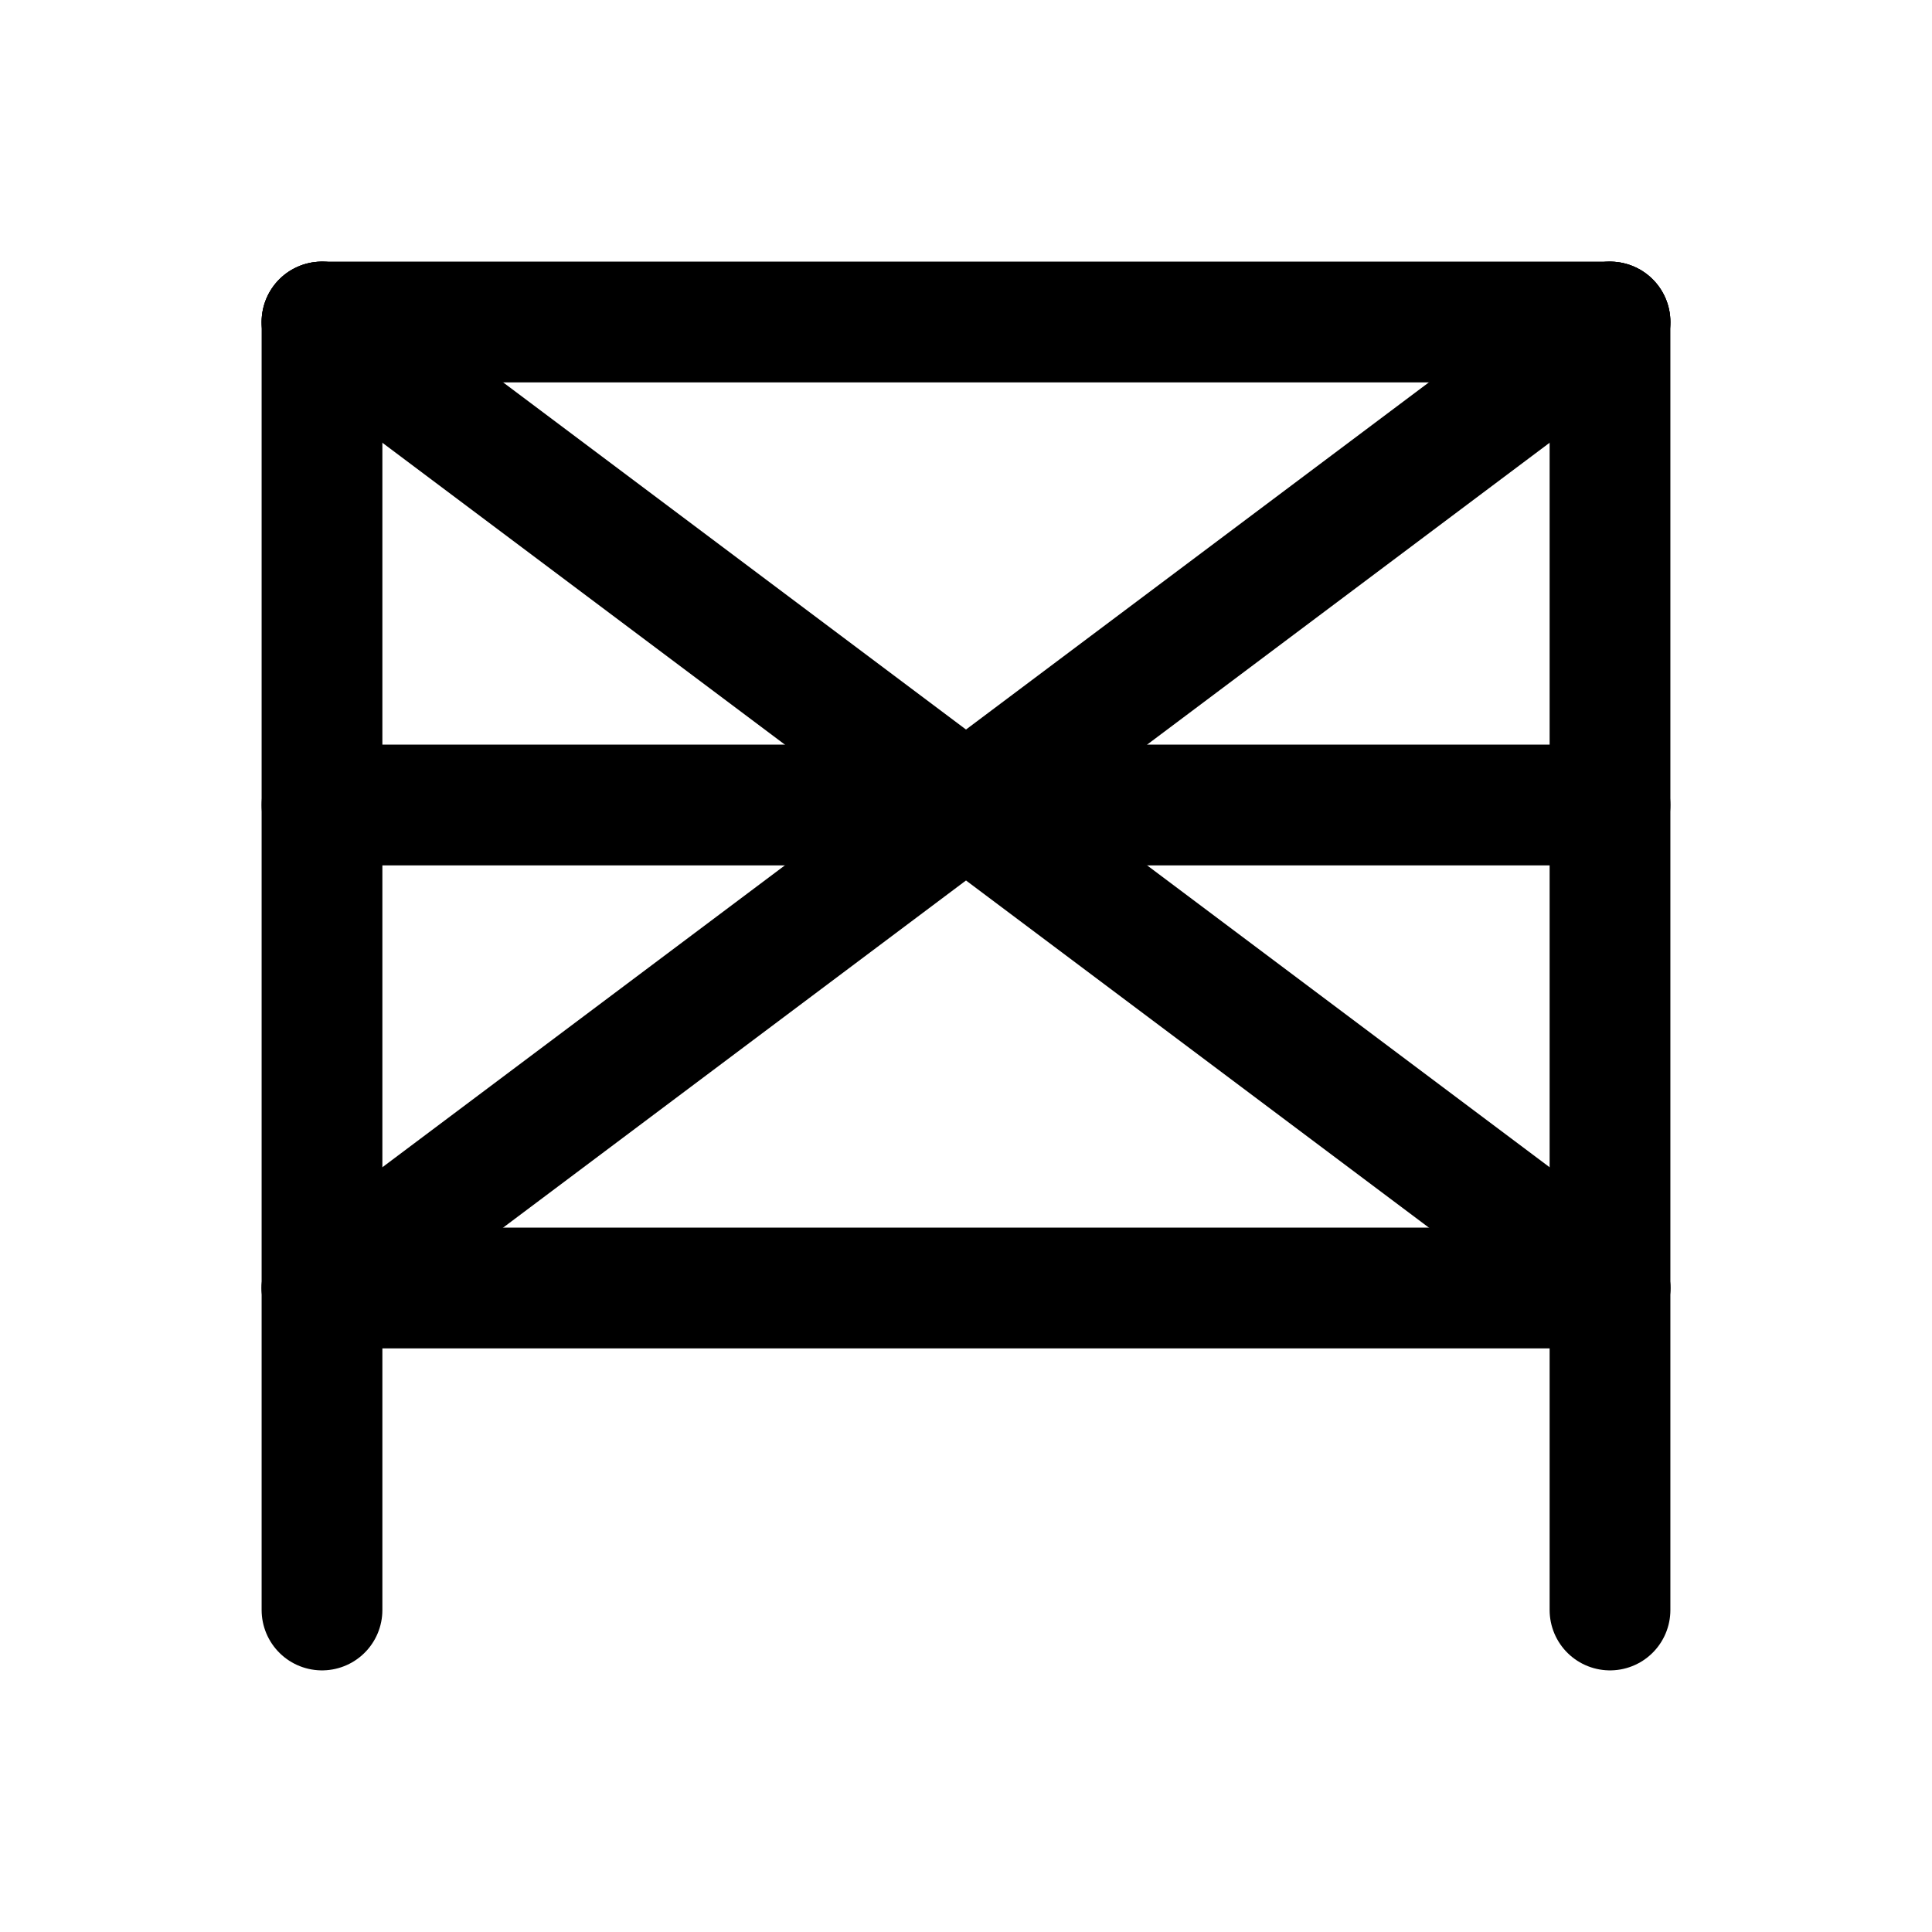 <svg xmlns="http://www.w3.org/2000/svg" viewBox="0 0 24 24" fill="none" stroke="currentColor" stroke-width="1.5" stroke-linecap="round" stroke-linejoin="round">
  <!-- Grid pattern -->
  <path d="M4 4v16"/>
  <path d="M20 4v16"/>
  <path d="M4 4h16"/>
  <path d="M4 10h16"/>
  <path d="M4 16h16"/>
  <!-- Diagonal links -->
  <path d="M4 4l8 6-8 6"/>
  <path d="M20 4l-8 6 8 6"/>
</svg>

